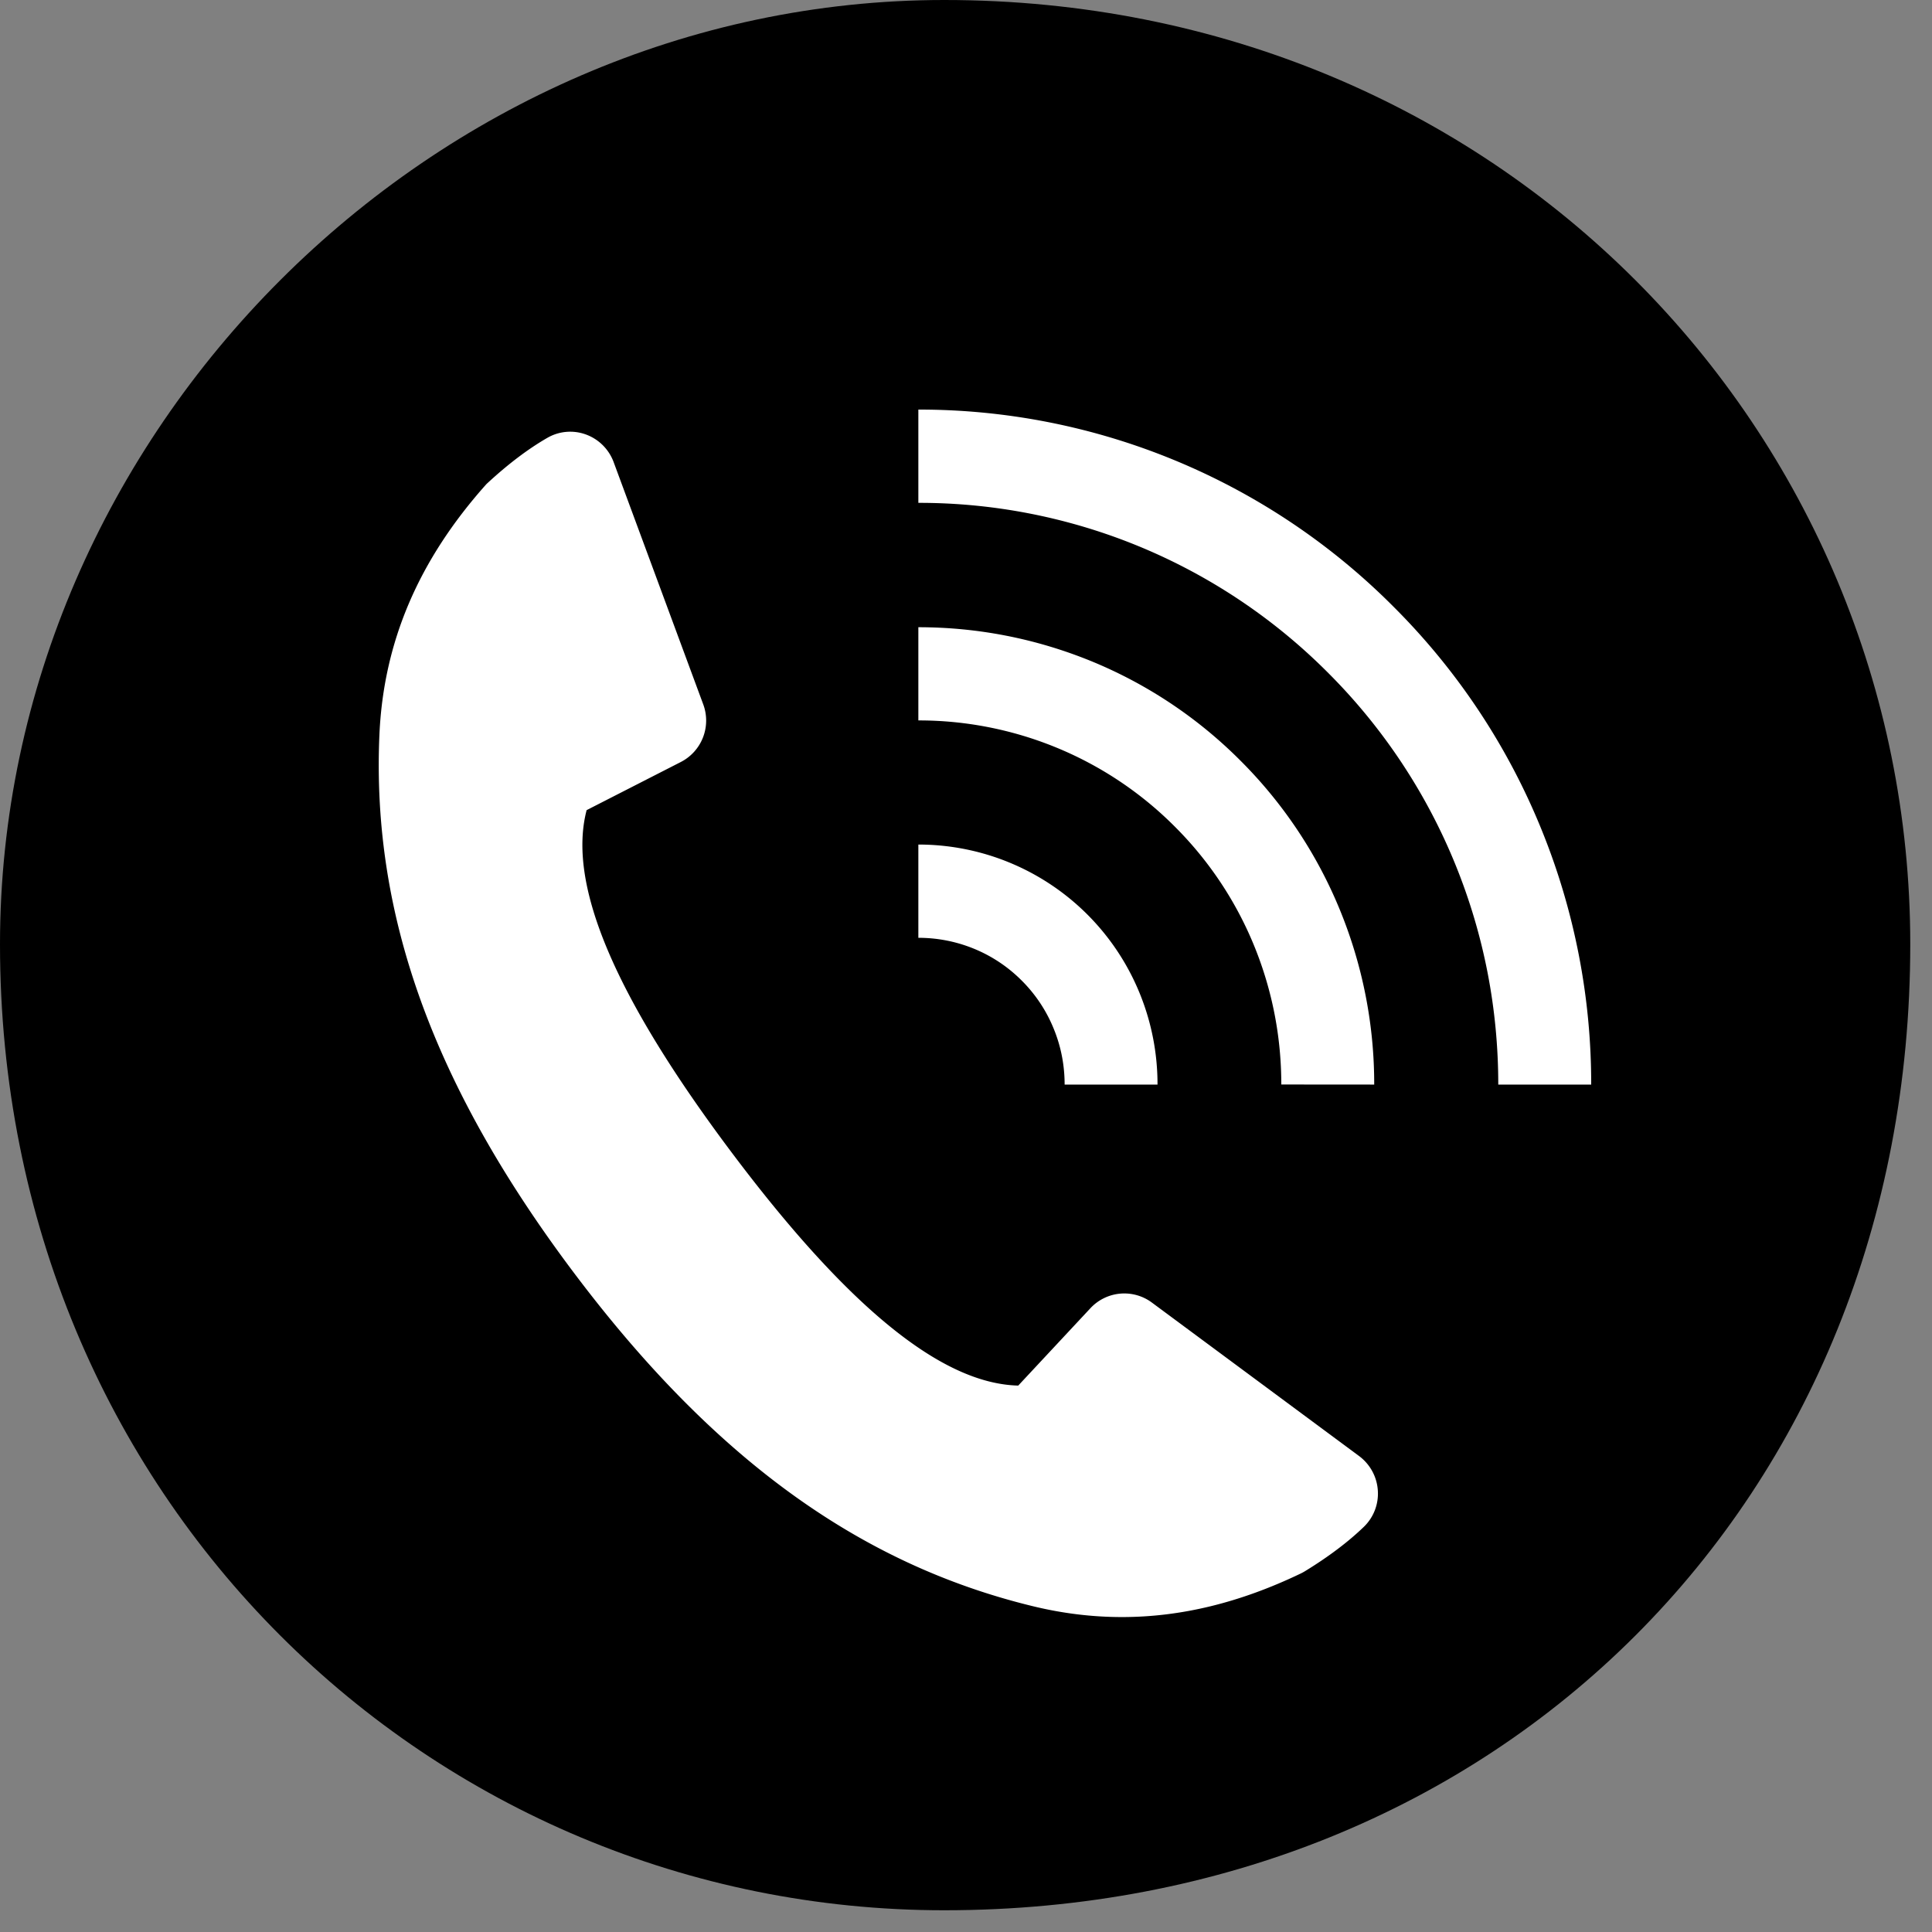 <svg xmlns="http://www.w3.org/2000/svg" width="80" height="80"><rect width="100%" height="100%" fill="#808080" stroke="none"/><path fill-rule="evenodd" d="M39.1 0c22.991 0 40 17.909 40 39.1 0 22.991-17.009 40-40 40C17.909 79.1 0 62.091 0 39.1 0 17.909 17.909 0 39.1 0Z"/><path fill="#FFF" fill-rule="evenodd" d="M62.04 44.91c0-3.132-.591-6.182-1.758-9.069a23.996 23.996 0 0 0-5.274-7.967 23.914 23.914 0 0 0-7.944-5.291 23.895 23.895 0 0 0-9.037-1.761V16.96a27.71 27.71 0 0 1 19.701 8.188 27.748 27.748 0 0 1 6.119 9.243 27.922 27.922 0 0 1 2.041 10.519H62.04Zm-14.833-3.743a9.962 9.962 0 0 1 .723 3.743h-3.846c0-.796-.149-1.568-.444-2.293a5.993 5.993 0 0 0-1.328-2.009 5.988 5.988 0 0 0-2.001-1.331 6.047 6.047 0 0 0-2.284-.444v-3.862a9.893 9.893 0 0 1 9.18 6.196Zm-9.18-15.195c2.453 0 4.844.468 7.108 1.384a18.756 18.756 0 0 1 6.246 4.157 18.782 18.782 0 0 1 4.142 6.265 18.972 18.972 0 0 1 1.38 7.132l-3.847-.003c0-1.963-.37-3.874-1.099-5.682a14.95 14.95 0 0 0-3.297-4.983 14.917 14.917 0 0 0-4.97-3.308 14.994 14.994 0 0 0-5.663-1.103v-3.859Zm7.125 28.198a1.917 1.917 0 0 1 2.543-.235l8.58 6.355c.458.341.742.862.778 1.429a1.91 1.91 0 0 1-.578 1.503c-.645.623-1.461 1.238-2.424 1.829a2.04 2.04 0 0 1-.21.114c-2.5 1.198-4.94 1.794-7.382 1.794-1.231 0-2.461-.15-3.7-.452-7.209-1.753-13.26-6.16-19.044-13.869-5.783-7.711-8.326-14.766-8.005-22.196.166-3.844 1.614-7.241 4.424-10.388l.019-.019c.862-.801 1.704-1.44 2.505-1.901a1.893 1.893 0 0 1 1.6-.144 1.93 1.93 0 0 1 1.152 1.146l3.71 10.031a1.928 1.928 0 0 1-.929 2.386l-3.9 1.993c-.805 3.075 1.153 7.704 5.982 14.144 4.829 6.438 8.721 9.606 11.89 9.684l2.989-3.204Z"/></svg>